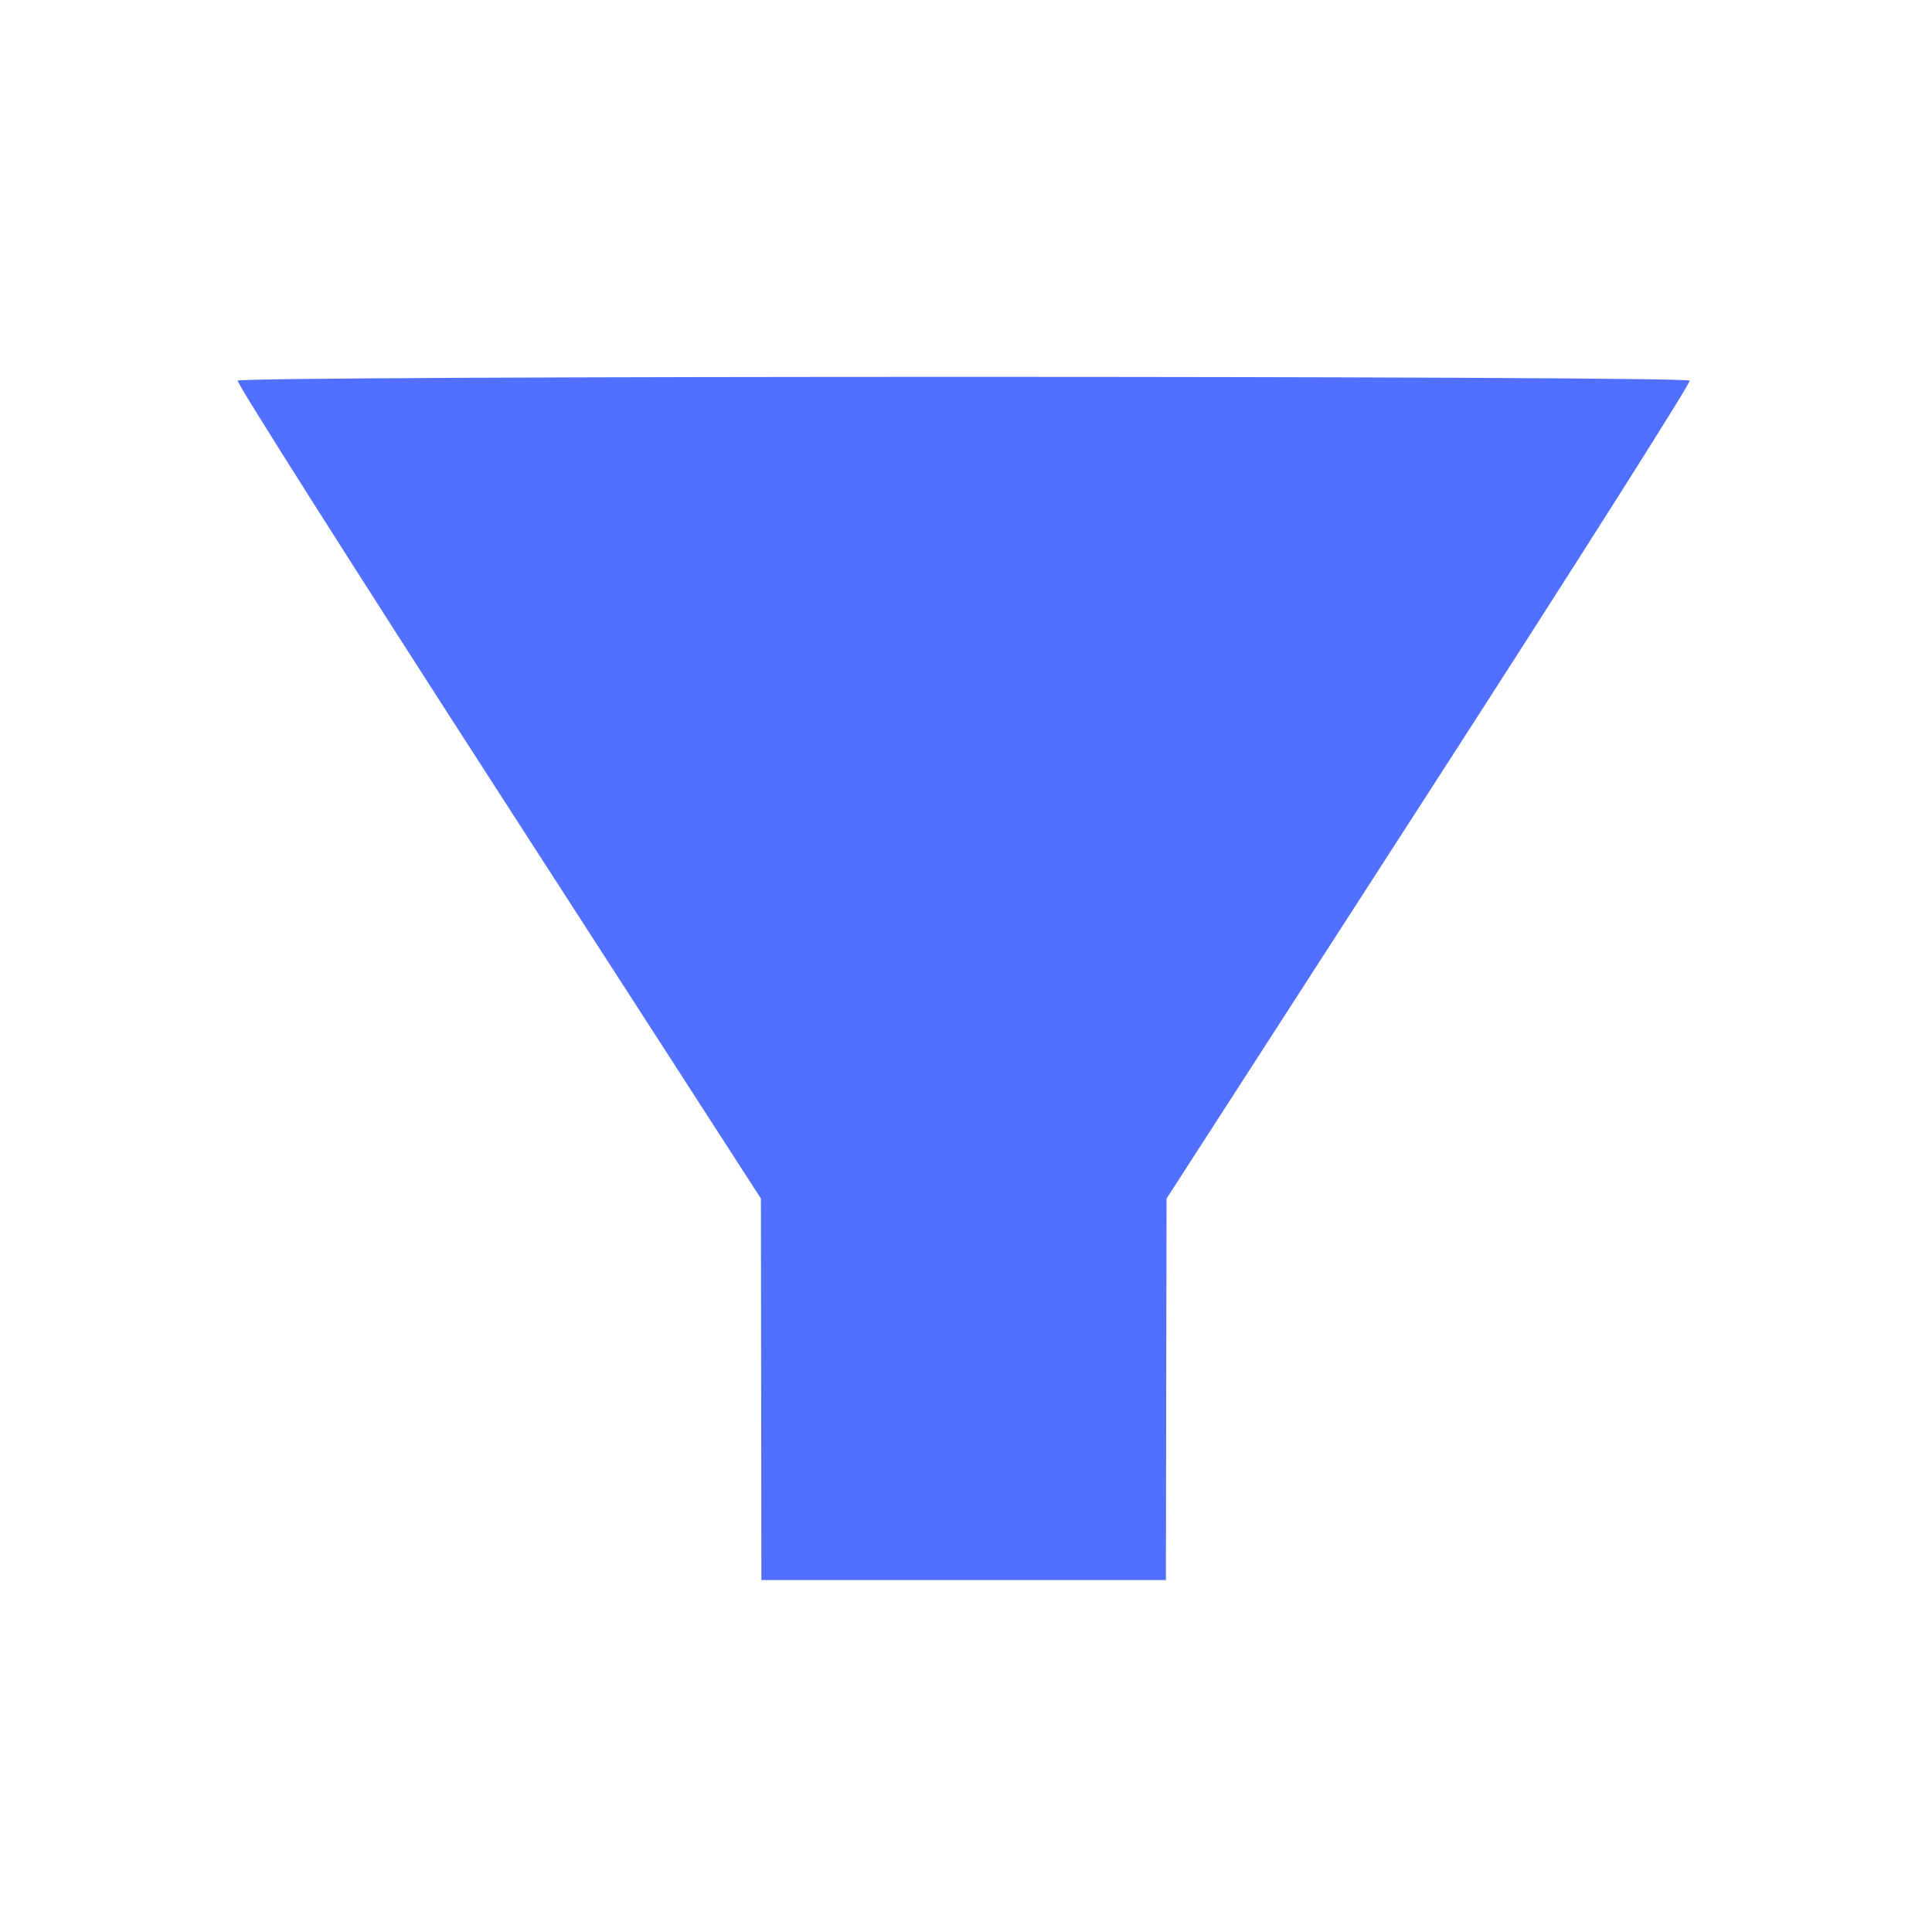 <svg xmlns="http://www.w3.org/2000/svg" xmlns:xlink="http://www.w3.org/1999/xlink" width="500" zoomAndPan="magnify" viewBox="0 0 375 375" height="500" preserveAspectRatio="xMidYMid meet" version="1.0"><defs><clipPath id="d883911f9c"><path d="M 44.441 68 L 328 68 L 328 313 L 44.441 313 Z M 44.441 68 " clip-rule="nonzero"/></clipPath></defs><g clip-path="url(#d883911f9c)"><path fill="#5170ff" d="M -642.355 69.617 C -677.328 74.711 -704.402 87.332 -725.387 108.328 C -747.633 130.582 -758.598 157.699 -758.598 190.453 C -758.598 236.211 -734.574 274.77 -693.004 295.73 C -675.801 304.406 -658.969 309.242 -637.348 311.723 C -625.324 313.102 -597.02 312.387 -586.168 310.426 L -579.211 309.172 L -578.938 293.52 C -578.785 284.91 -578.438 277.867 -578.164 277.867 C -577.891 277.867 -569.434 284.355 -559.367 292.289 L -541.07 306.711 L -501.777 306.449 L -462.488 306.191 L -507.082 271.105 L -503.301 266.781 C -480.281 240.469 -470.527 200.566 -478.316 164.566 C -488.207 118.852 -522.105 86.039 -572.75 73.156 C -591.578 68.371 -622.855 66.781 -642.355 69.617 M -436.926 73.797 C -437.289 74.16 -437.586 126.711 -437.586 190.574 L -437.586 306.688 L -359.113 306.688 L -358.844 286.242 L -358.578 265.797 L -349.039 285.992 L -339.508 306.191 L -280.715 306.445 L -221.922 306.703 L -221.922 237.133 L -290.25 236.875 L -358.578 236.621 L -358.832 154.879 L -359.086 73.133 L -397.672 73.133 C -418.898 73.133 -436.559 73.434 -436.926 73.797 M -197.406 73.793 C -197.77 74.16 -198.07 126.715 -198.07 190.586 L -198.07 306.711 L -158.566 306.449 L -119.062 306.191 L -118.855 253.145 C -118.742 223.969 -118.516 199.969 -118.355 199.812 C -118.199 199.656 -113.832 207.312 -108.656 216.832 L -99.25 234.137 L 35.48 234.137 L 35.48 172.52 L -118.562 172.52 L -118.562 134.754 L 35.512 134.754 L 35.246 104.191 L 34.984 73.633 L -80.875 73.379 C -144.602 73.238 -197.039 73.426 -197.406 73.793 M 46.117 73.879 C 45.887 74.289 68.648 110.18 96.695 153.637 L 147.695 232.645 L 147.738 269.668 L 147.785 306.688 L 226.297 306.688 L 226.363 269.668 L 226.426 232.645 L 277.41 153.637 C 305.453 110.18 328.207 74.289 327.977 73.879 C 327.422 72.906 46.66 72.906 46.113 73.879 M -625.422 132.738 C -640.332 134.324 -652.414 139.883 -662.203 149.66 C -672.785 160.234 -678.051 173.648 -678.082 190.109 C -678.102 200.918 -676.703 207.168 -672.133 216.746 C -665.691 230.246 -654.859 239.559 -639.664 244.664 C -631.84 247.289 -615.621 249.246 -616.746 247.426 C -617.062 246.914 -627.195 238.684 -639.262 229.137 L -661.203 211.773 L -621.852 211.516 L -582.504 211.254 L -574.395 217.723 C -565.199 225.062 -565.574 225.121 -561.273 215.621 C -552.414 196.047 -554.992 171.367 -567.641 154.652 C -579.812 138.57 -601.809 130.23 -625.422 132.738 " fill-opacity="1" fill-rule="evenodd"/></g></svg>